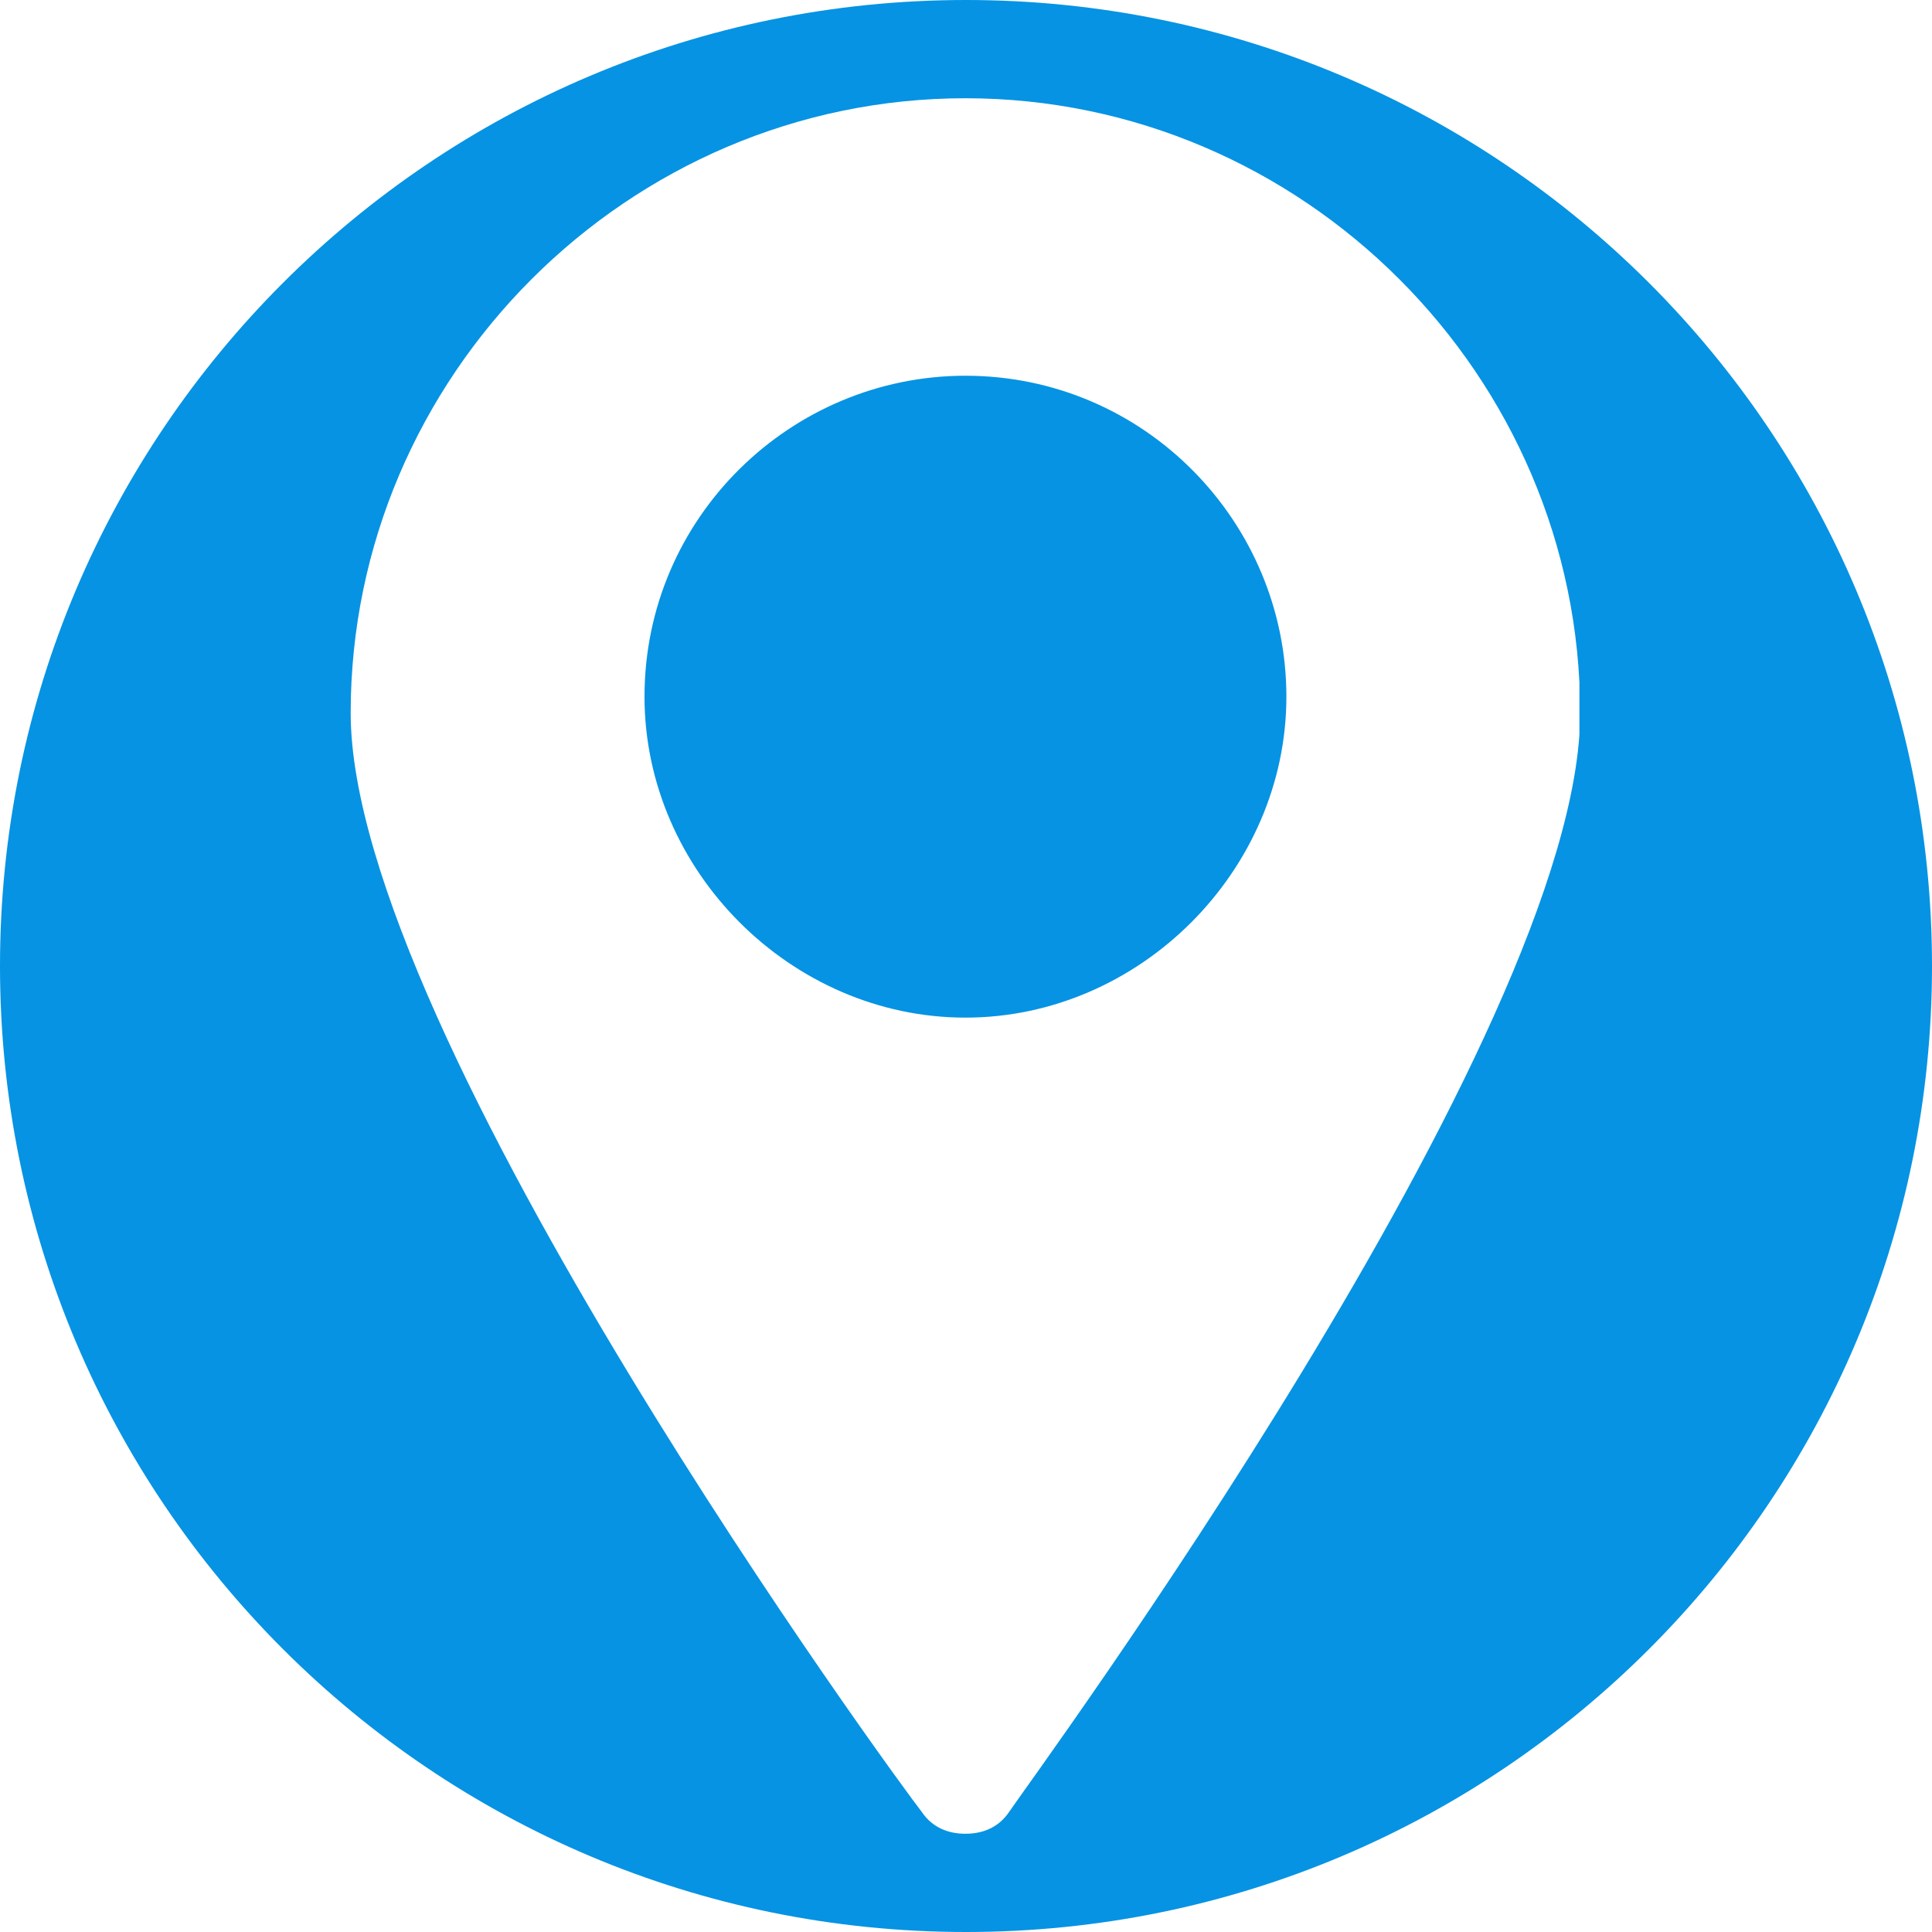<svg xmlns="http://www.w3.org/2000/svg" xmlns:xlink="http://www.w3.org/1999/xlink" width="500" zoomAndPan="magnify" viewBox="0 0 375 375" height="500" preserveAspectRatio="xMidYMid meet" version="1.0"><defs><clipPath id="c42d07a168"><path d="M 187.5 0 C 83.945 0 0 83.945 0 187.5 C 0 291.055 83.945 375 187.5 375 C 291.055 375 375 291.055 375 187.5 C 375 83.945 291.055 0 187.5 0 Z M 187.5 0 " clip-rule="nonzero"/></clipPath><clipPath id="0de5be6644"><path d="M 0 0 L 375 0 L 375 375 L 0 375 Z M 0 0 " clip-rule="nonzero"/></clipPath><clipPath id="0b8fe741b3"><path d="M 187.5 0 C 83.945 0 0 83.945 0 187.5 C 0 291.055 83.945 375 187.5 375 C 291.055 375 375 291.055 375 187.5 C 375 83.945 291.055 0 187.5 0 Z M 187.5 0 " clip-rule="nonzero"/></clipPath><clipPath id="c0a1a9aa8c"><rect x="0" width="375" y="0" height="375"/></clipPath><clipPath id="8ba5212e04"><path d="M 68.066 19 L 306.566 19 L 306.566 356 L 68.066 356 Z M 68.066 19 " clip-rule="nonzero"/></clipPath></defs><rect x="-37.5" width="450" fill="#ffffff" y="-37.5" height="450" fill-opacity="1"/><rect x="-37.5" width="450" fill="#ffffff" y="-37.5" height="450" fill-opacity="1"/><g clip-path="url(#c42d07a168)"><g transform="matrix(1, 0, 0, 1, 0, 0)"><g clip-path="url(#c0a1a9aa8c)"><g clip-path="url(#0de5be6644)"><g clip-path="url(#0b8fe741b3)"><rect x="-82.5" width="540" fill="#0693e3" height="540" y="-82.5" fill-opacity="1"/></g></g></g></g></g><g clip-path="url(#8ba5212e04)"><path fill="#ffffff" d="M 187.391 197.52 C 153.598 197.52 125.098 169.016 125.098 135.223 C 125.098 100.383 153.598 72.93 187.391 72.93 C 222.23 72.93 249.688 101.43 249.688 135.223 C 249.688 169.016 221.188 197.52 187.391 197.52 Z M 187.391 19.07 C 121.93 19.07 68.066 72.93 68.066 138.395 C 68.066 200.688 174.711 346.418 178.93 351.711 C 181.051 354.852 184.223 355.93 187.391 355.93 C 190.562 355.93 193.73 354.852 195.855 351.711 C 200.07 345.371 306.715 200.688 306.715 138.395 C 306.715 72.93 252.855 19.07 187.391 19.07 " fill-opacity="1" fill-rule="nonzero"/></g></svg>